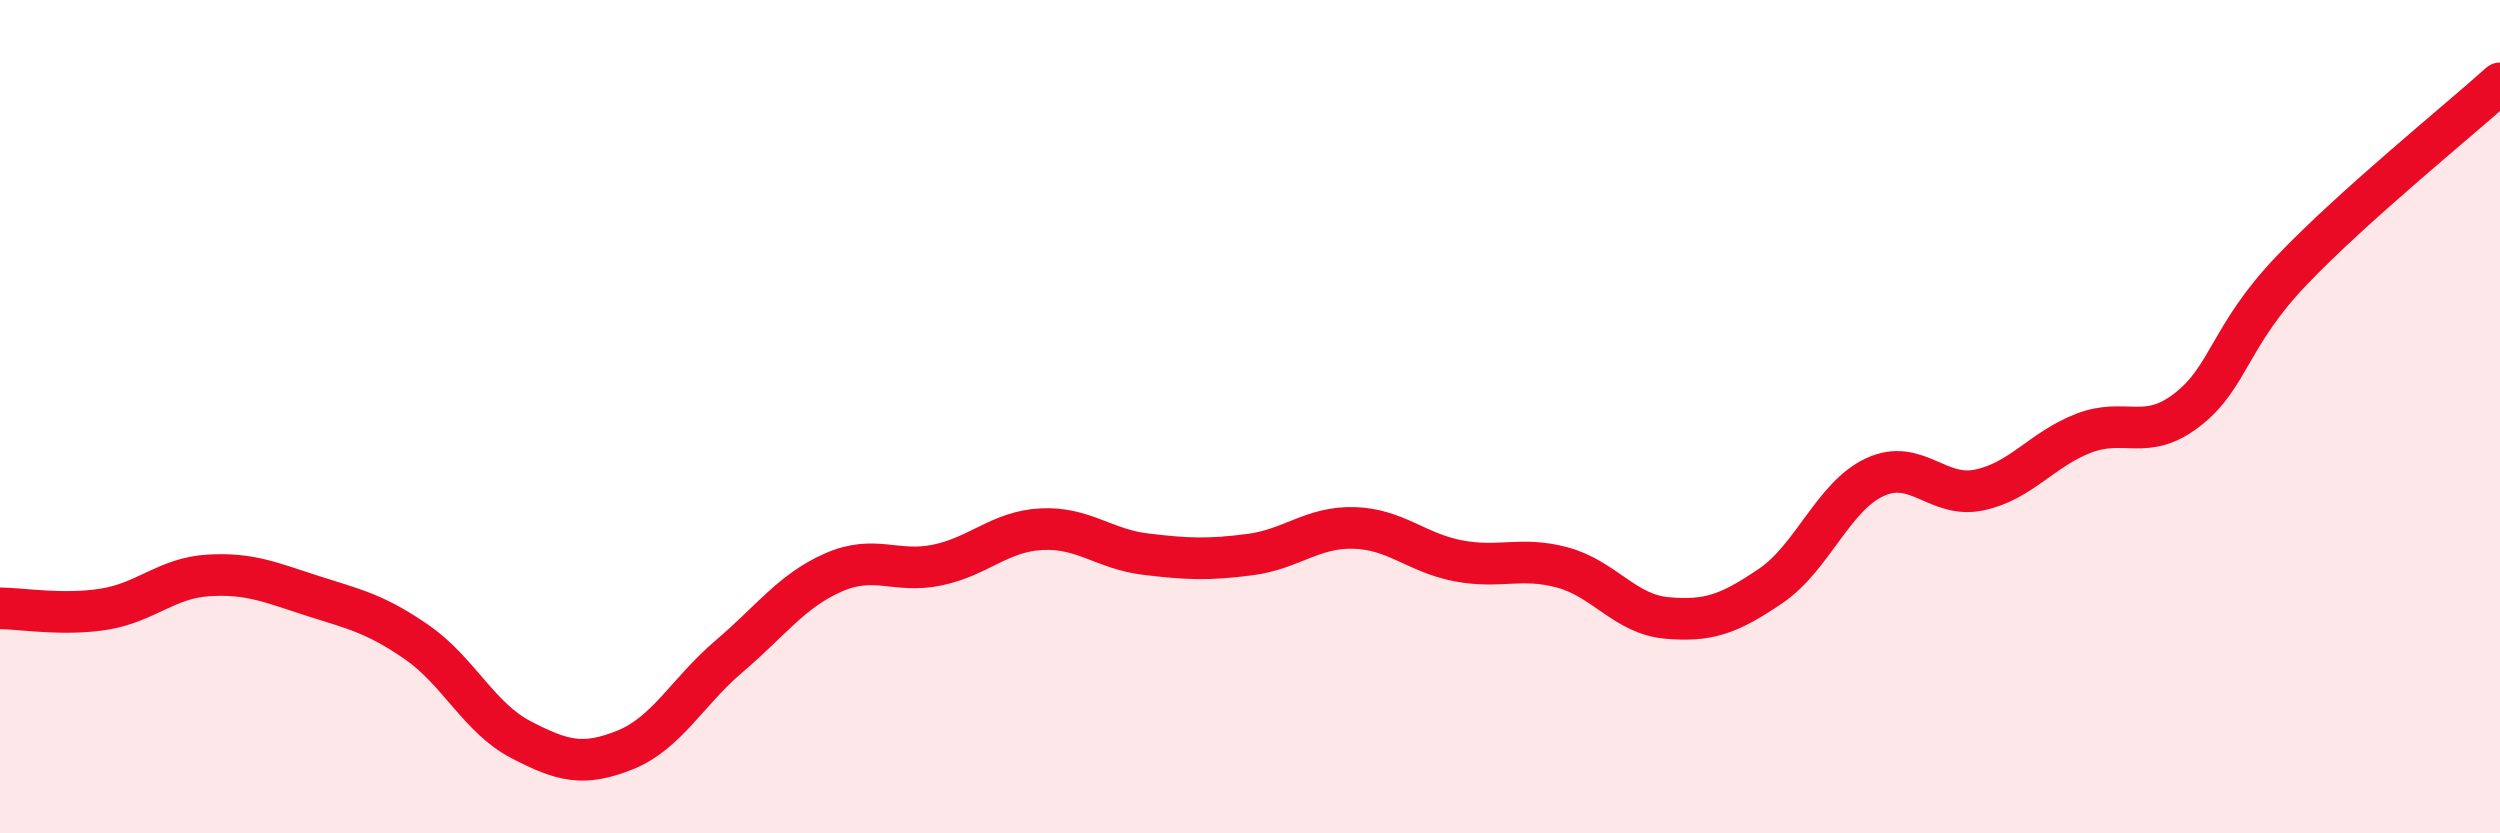 
    <svg width="60" height="20" viewBox="0 0 60 20" xmlns="http://www.w3.org/2000/svg">
      <path
        d="M 0,14.6 C 0.5,14.6 1.5,14.78 2.5,14.62 C 3.5,14.46 4,13.87 5,13.81 C 6,13.75 6.5,13.98 7.5,14.3 C 8.5,14.62 9,14.72 10,15.41 C 11,16.1 11.5,17.23 12.5,17.75 C 13.5,18.27 14,18.4 15,18 C 16,17.6 16.5,16.6 17.5,15.75 C 18.5,14.9 19,14.18 20,13.74 C 21,13.3 21.5,13.77 22.5,13.56 C 23.5,13.35 24,12.75 25,12.7 C 26,12.65 26.5,13.18 27.5,13.3 C 28.5,13.42 29,13.44 30,13.31 C 31,13.18 31.5,12.64 32.5,12.67 C 33.5,12.7 34,13.27 35,13.46 C 36,13.65 36.5,13.35 37.5,13.62 C 38.5,13.89 39,14.74 40,14.83 C 41,14.92 41.5,14.74 42.5,14.06 C 43.5,13.38 44,11.91 45,11.45 C 46,10.99 46.5,11.97 47.5,11.76 C 48.5,11.55 49,10.79 50,10.4 C 51,10.01 51.5,10.61 52.5,9.83 C 53.5,9.05 53.5,8.06 55,6.49 C 56.5,4.92 59,2.9 60,2L60 20L0 20Z"
        fill="#EB0A25"
        opacity="0.1"
        stroke-linecap="round"
        stroke-linejoin="round"
      />
      <path
        d="M 0,14.6 C 0.5,14.6 1.5,14.78 2.5,14.62 C 3.5,14.46 4,13.87 5,13.81 C 6,13.75 6.5,13.98 7.5,14.3 C 8.5,14.62 9,14.72 10,15.41 C 11,16.1 11.5,17.23 12.5,17.75 C 13.5,18.27 14,18.4 15,18 C 16,17.6 16.5,16.6 17.5,15.75 C 18.5,14.9 19,14.18 20,13.74 C 21,13.3 21.5,13.77 22.5,13.56 C 23.5,13.35 24,12.75 25,12.7 C 26,12.65 26.5,13.18 27.5,13.3 C 28.5,13.42 29,13.44 30,13.31 C 31,13.18 31.5,12.64 32.5,12.67 C 33.5,12.7 34,13.27 35,13.46 C 36,13.65 36.5,13.35 37.5,13.62 C 38.5,13.89 39,14.74 40,14.83 C 41,14.92 41.5,14.74 42.5,14.06 C 43.5,13.38 44,11.91 45,11.45 C 46,10.99 46.5,11.97 47.5,11.76 C 48.5,11.55 49,10.79 50,10.4 C 51,10.01 51.5,10.61 52.5,9.83 C 53.5,9.05 53.5,8.06 55,6.49 C 56.5,4.92 59,2.9 60,2"
        stroke="#EB0A25"
        stroke-width="1"
        fill="none"
        stroke-linecap="round"
        stroke-linejoin="round"
      />
    </svg>
  